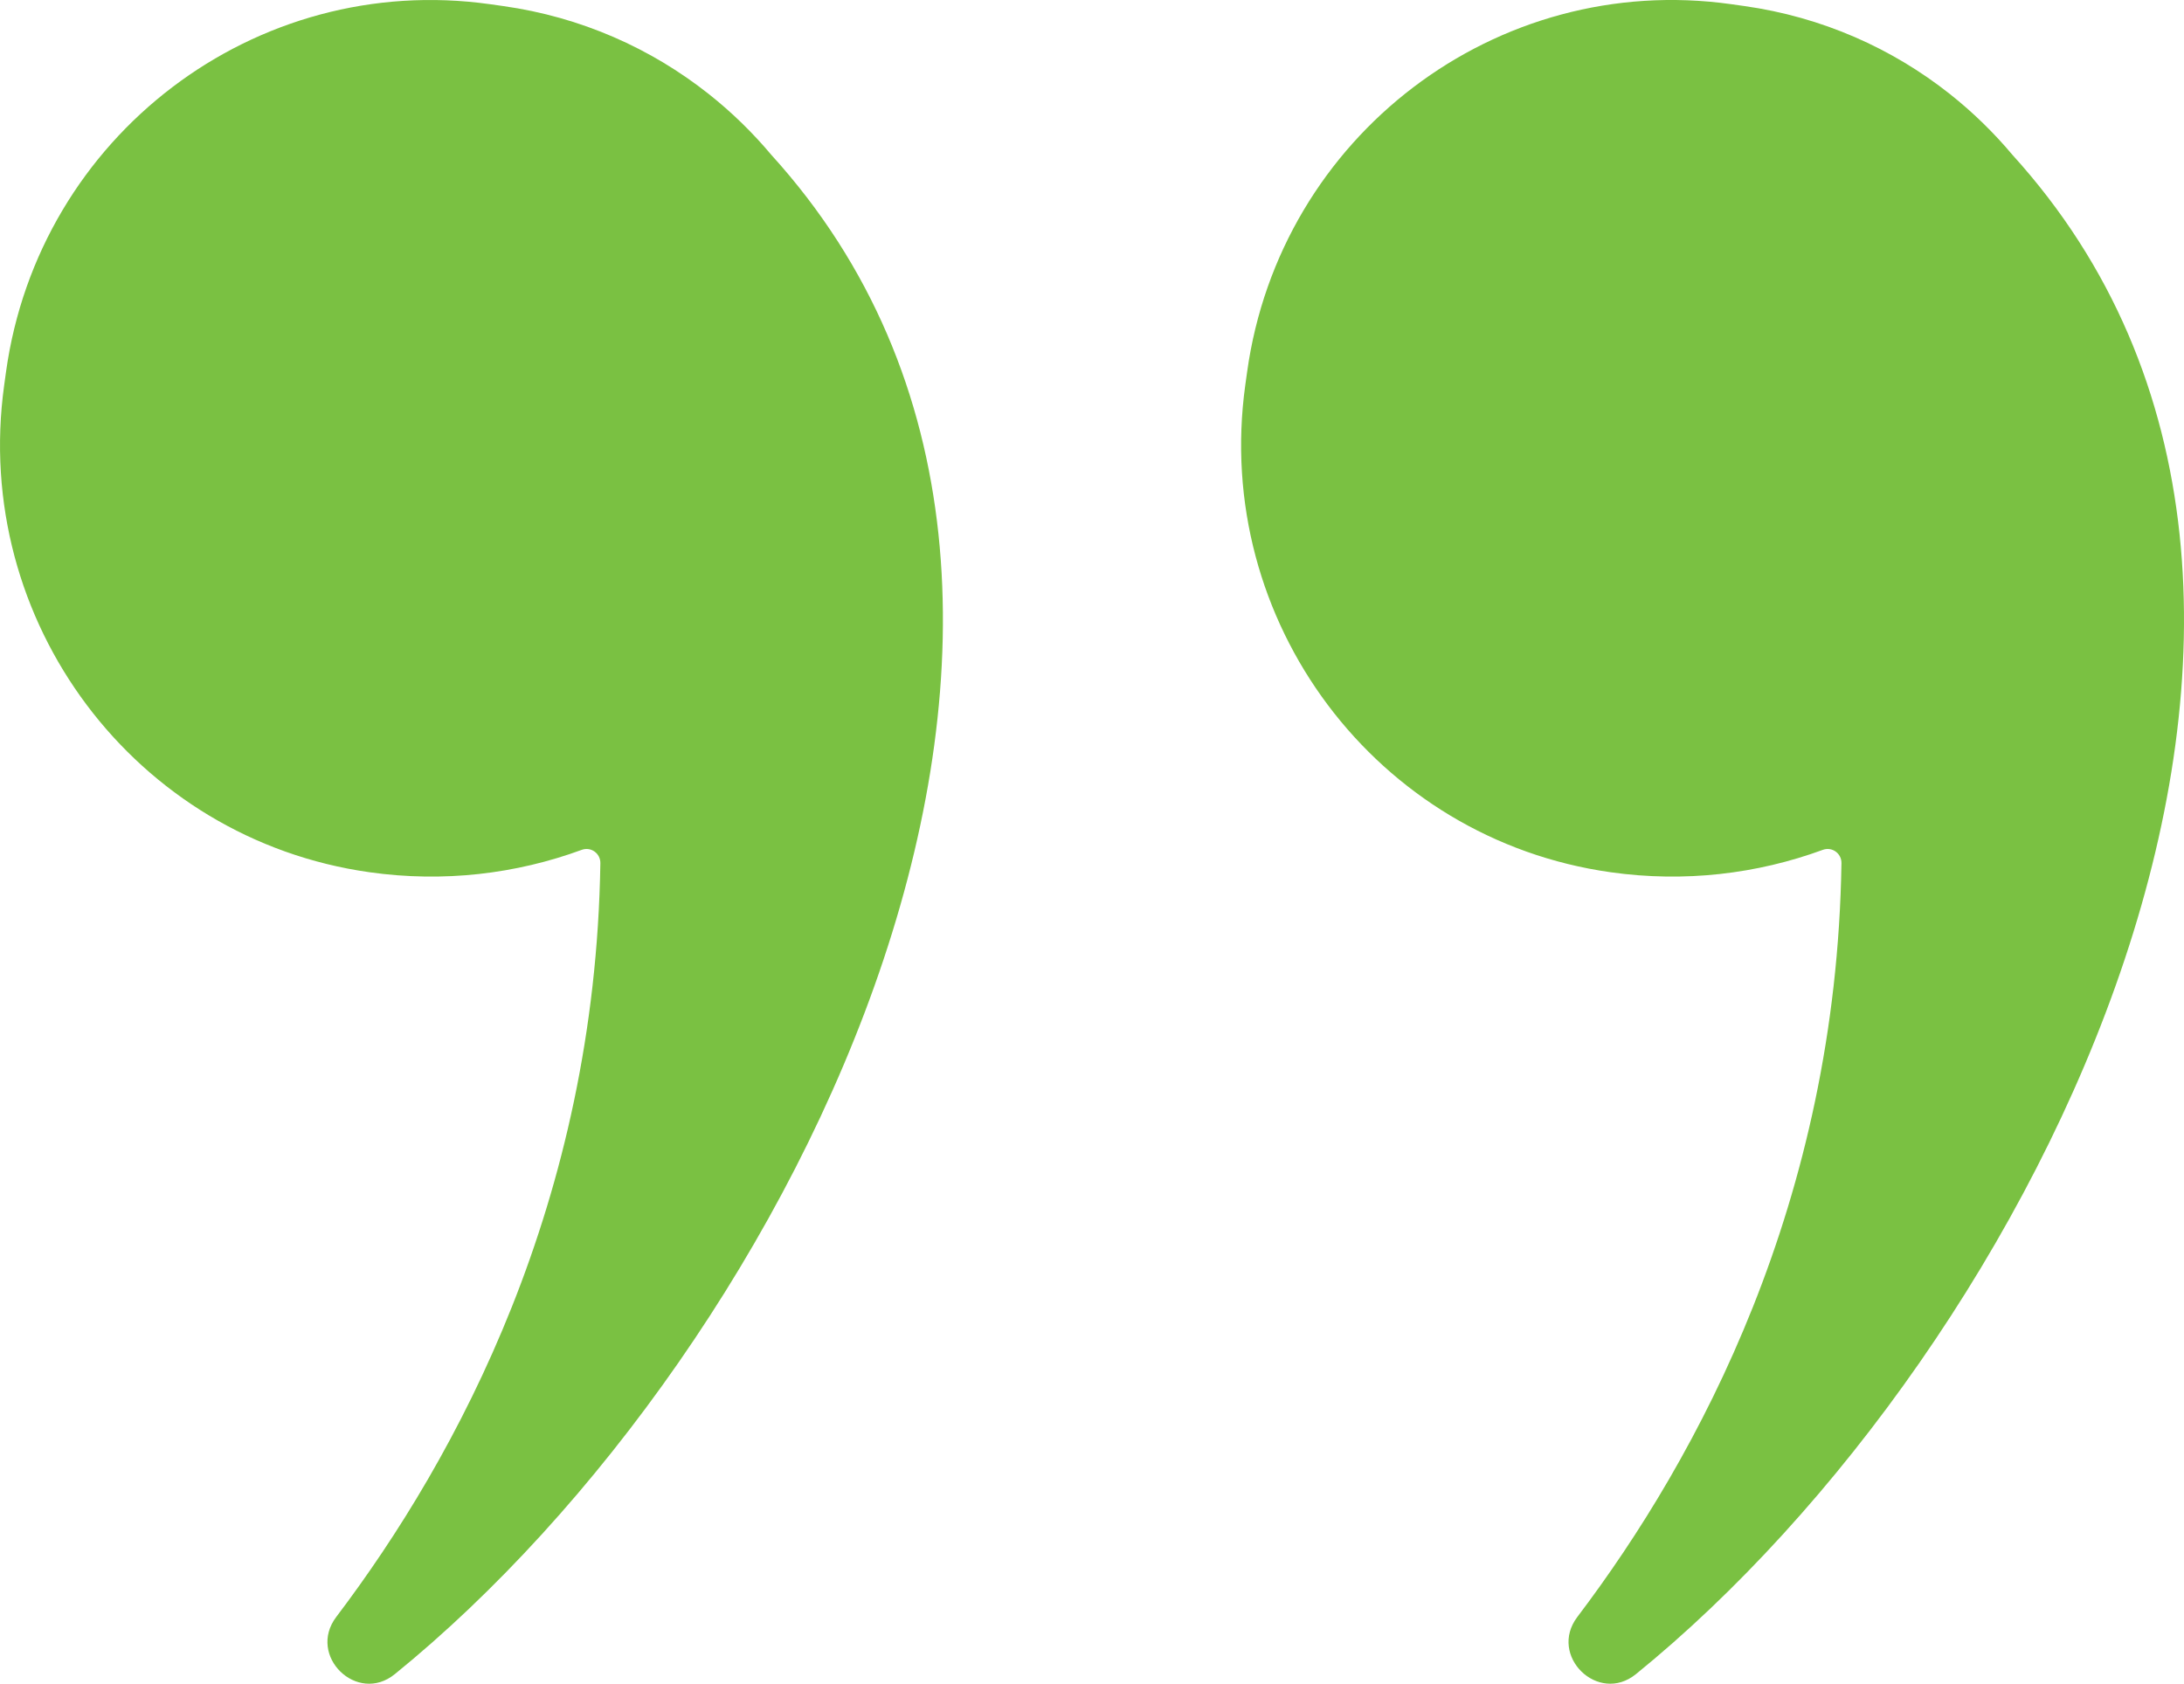 <?xml version="1.0" encoding="UTF-8"?>
<svg xmlns="http://www.w3.org/2000/svg" width="83" height="64" viewBox="0 0 83 64" fill="none">
  <g clip-path="url(#clip0_5_250)">
    <path d="M29.317 5.891C28.609 5.047 27.816 4.272 26.949 3.585C26.945 3.581 26.942 3.577 26.937 3.575C24.745 1.839 22.082 0.646 19.12 0.23L18.624 0.16C9.708 -1.094 1.472 5.166 0.228 14.14L0.159 14.64C-1.085 23.613 5.133 31.903 14.048 33.155C16.863 33.551 19.612 33.219 22.108 32.303C22.456 32.175 22.822 32.436 22.816 32.809C22.619 45.66 17.397 55.362 12.78 61.459C11.662 62.935 13.57 64.799 15.005 63.634C30.161 51.333 44.61 22.738 29.317 5.891Z" fill="#7AC142"></path>
    <path d="M76.483 5.89C75.775 5.046 74.982 4.272 74.115 3.584C74.111 3.581 74.108 3.577 74.103 3.574C71.911 1.839 69.248 0.646 66.286 0.229L65.79 0.159C56.875 -1.093 48.639 5.166 47.395 14.139L47.325 14.639C46.081 23.613 52.299 31.903 61.214 33.155C64.029 33.551 66.778 33.218 69.274 32.303C69.622 32.175 69.988 32.435 69.982 32.808C69.785 45.66 64.564 55.362 59.946 61.459C58.828 62.934 60.736 64.798 62.172 63.634C77.327 51.333 91.776 22.738 76.483 5.89Z" fill="#7AC142"></path>
  </g>
  <defs>
    <clipPath id="clip0_5_250">
      <rect width="83" height="64" fill="white"></rect>
    </clipPath>
  </defs>
</svg>
